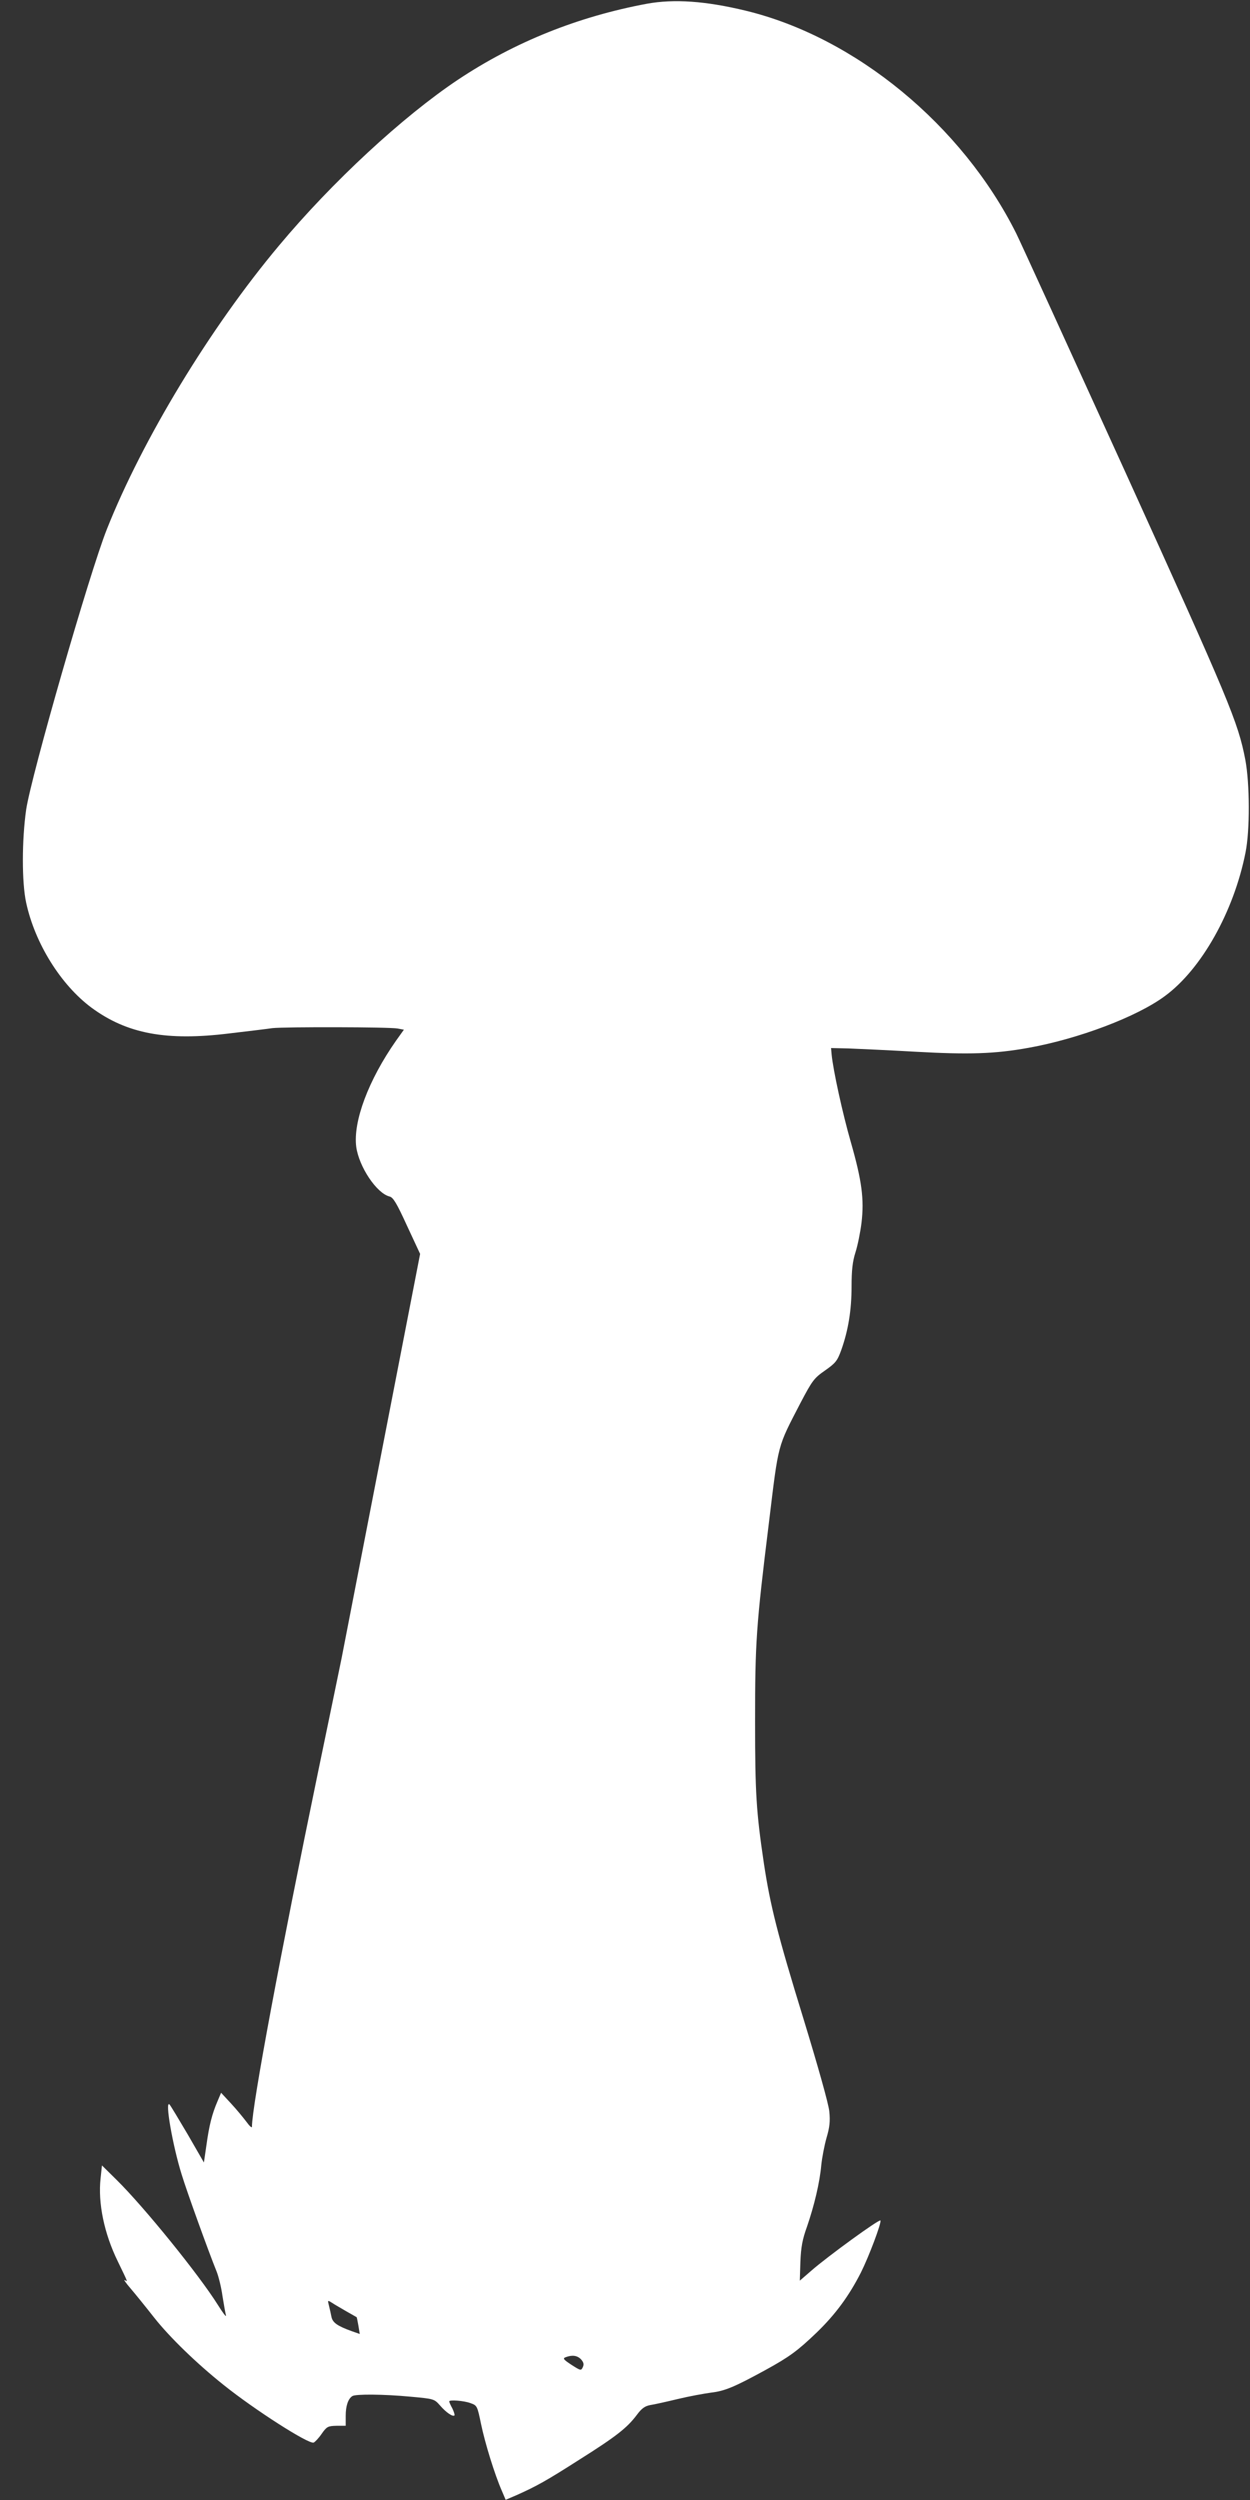 <?xml version="1.0" standalone="no"?>
<!DOCTYPE svg PUBLIC "-//W3C//DTD SVG 20010904//EN"
 "http://www.w3.org/TR/2001/REC-SVG-20010904/DTD/svg10.dtd">
<svg version="1.0" xmlns="http://www.w3.org/2000/svg"
 width="640pt" height="1280pt" viewBox="0 0 640 1280"
 preserveAspectRatio="xMidYMid meet">
<rect x="0" y="0" width="640" height="1280" fill="#333333" stroke="none"/>
<g transform="translate(0,1280) scale(0.1,-0.1)"
fill="#ffffff" stroke="none">
<path d="M3313 12781 c-354 -66 -678 -196 -968 -389 -283 -189 -644 -523 -917
-850 -352 -420 -698 -991 -881 -1452 -89 -224 -387 -1261 -413 -1435 -22 -154
-23 -372 0 -477 45 -208 177 -420 334 -537 182 -134 383 -172 707 -132 94 11
193 23 220 27 65 7 600 6 641 -2 l32 -6 -40 -56 c-141 -201 -221 -414 -204
-544 14 -102 104 -237 170 -254 19 -4 37 -34 90 -150 l67 -144 -191 -983
c-105 -540 -200 -1029 -211 -1087 -12 -58 -66 -321 -121 -585 -189 -913 -338
-1707 -338 -1814 0 -8 -13 4 -28 25 -16 21 -51 64 -79 94 l-51 55 -19 -45
c-27 -63 -42 -121 -56 -223 l-13 -89 -83 144 c-46 78 -88 148 -93 153 -25 25
16 -211 62 -358 26 -86 138 -396 179 -497 10 -25 24 -81 30 -125 7 -44 15 -89
18 -100 2 -11 -16 13 -41 53 -97 155 -378 502 -519 641 l-75 74 -7 -66 c-14
-126 18 -282 88 -425 54 -112 52 -106 36 -96 -8 4 5 -14 28 -41 24 -28 79 -96
123 -152 79 -100 217 -234 355 -344 157 -126 436 -305 461 -295 7 3 26 23 41
45 26 37 32 40 76 41 l47 0 0 51 c0 50 12 87 34 101 16 11 160 10 298 -3 119
-11 121 -11 151 -45 31 -36 65 -59 74 -51 2 3 -3 19 -11 36 -9 16 -16 32 -16
36 0 9 74 4 109 -9 34 -12 35 -15 54 -107 20 -97 70 -259 106 -341 l20 -47 56
24 c103 46 153 74 322 182 189 119 244 163 293 228 25 34 42 46 69 51 20 3 83
17 141 31 58 14 135 28 172 33 69 8 119 29 278 116 122 67 164 98 262 192 96
93 165 187 226 307 41 82 105 252 100 266 -4 10 -272 -185 -353 -256 l-60 -52
3 96 c3 75 10 115 34 181 37 108 65 225 73 315 4 39 16 101 27 140 16 54 19
84 14 135 -4 39 -58 231 -132 473 -133 432 -170 579 -203 797 -39 263 -45 359
-45 725 0 405 5 486 71 1020 50 412 42 381 162 613 60 114 69 126 125 165 54
38 63 49 83 104 36 101 53 205 53 325 0 84 5 129 20 176 11 34 25 103 31 152
14 120 2 214 -55 413 -42 146 -90 366 -98 447 l-3 34 90 -2 c50 -2 205 -9 345
-17 271 -15 403 -11 575 20 257 46 556 159 699 265 187 137 353 432 413 735
23 114 22 352 -1 475 -37 193 -82 300 -613 1470 -289 635 -541 1187 -560 1225
-277 554 -823 1004 -1384 1140 -206 50 -367 61 -506 36z m-1538 -11816 c28
-16 51 -29 51 -29 1 -1 5 -20 9 -43 l7 -43 -40 14 c-75 27 -99 44 -105 74 -3
16 -9 42 -13 58 -7 28 -7 28 17 13 13 -9 47 -28 74 -44z m1200 -245 c13 -15
16 -25 9 -40 -9 -19 -11 -18 -58 12 -41 27 -46 33 -30 39 34 13 60 9 79 -11z"/>
</g>
</svg>
